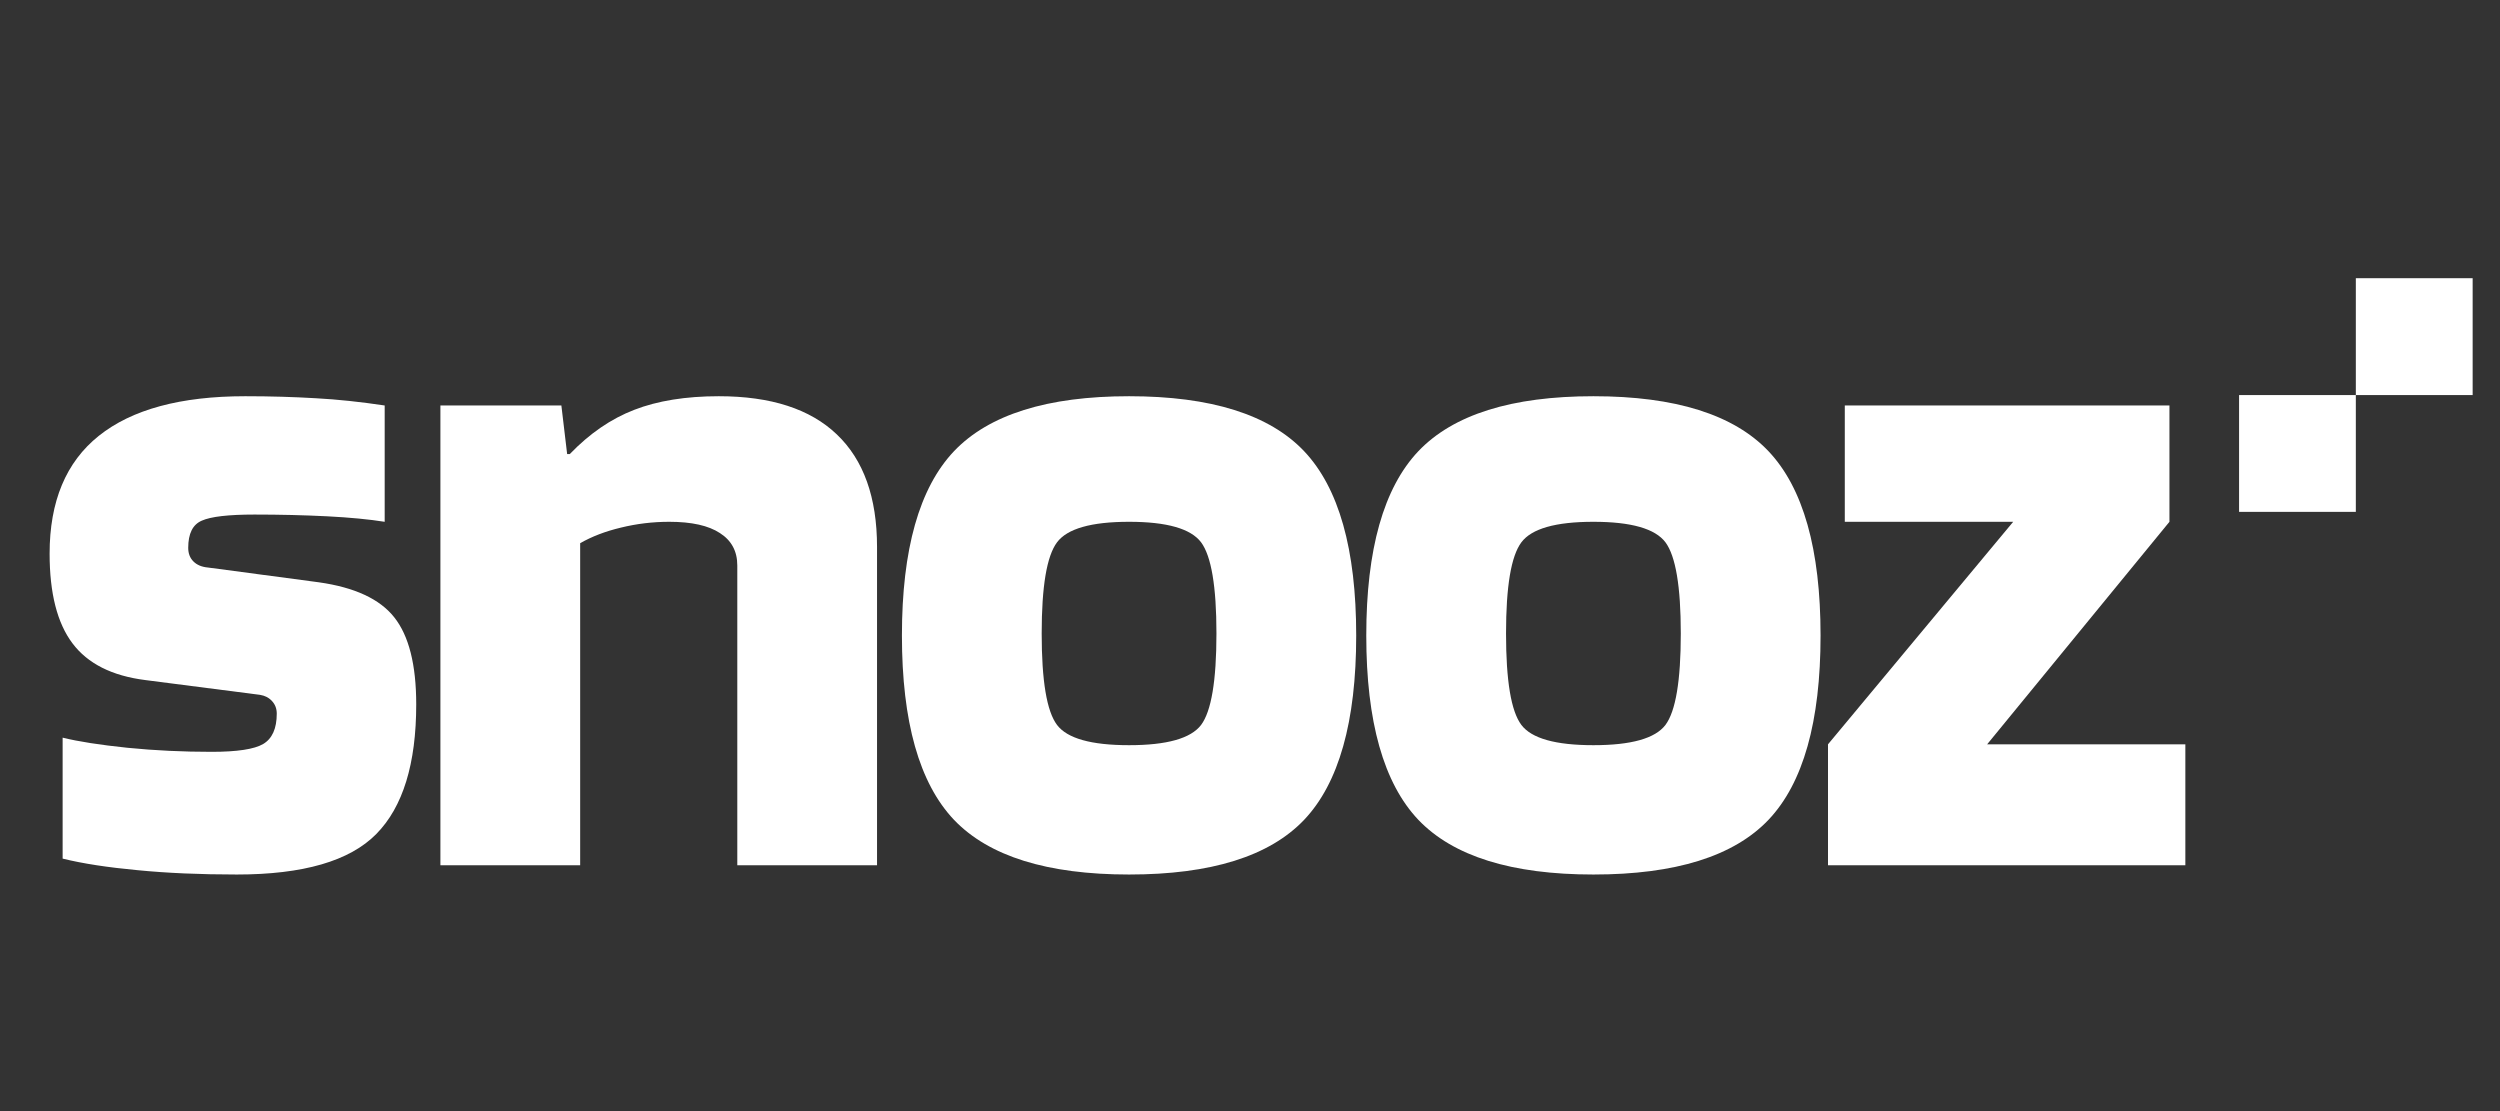 <svg xmlns="http://www.w3.org/2000/svg" xmlns:xlink="http://www.w3.org/1999/xlink" width="180" viewBox="0 0 135 60" height="80" preserveAspectRatio="xMidYMid meet"><rect x="0" y="0" width="135" height="60" fill="#333333" stroke="none"/><defs><g></g><clipPath id="271c0f2722"><path d="M 127.215 15.023 L 133.523 15.023 L 133.523 21.332 L 127.215 21.332 Z M 127.215 15.023 " clip-rule="nonzero"></path></clipPath><clipPath id="c501193b87"><path d="M 120.91 21.332 L 127.215 21.332 L 127.215 27.641 L 120.91 27.641 Z M 120.91 21.332 " clip-rule="nonzero"></path></clipPath></defs><g fill="#ffffff" fill-opacity="1"><g transform="translate(1.476, 46.724)"><g><path d="M 12.266 -18.938 C 10.859 -18.938 9.91 -18.828 9.422 -18.609 C 8.93 -18.398 8.688 -17.91 8.688 -17.141 C 8.688 -16.836 8.781 -16.594 8.969 -16.406 C 9.156 -16.219 9.414 -16.109 9.75 -16.078 L 15.734 -15.281 C 17.672 -15.008 19.031 -14.379 19.812 -13.391 C 20.602 -12.398 21 -10.832 21 -8.688 C 21 -5.477 20.281 -3.145 18.844 -1.688 C 17.406 -0.227 14.895 0.5 11.312 0.5 C 9.332 0.5 7.547 0.422 5.953 0.266 C 4.359 0.117 3.008 -0.086 1.906 -0.359 L 1.906 -6.891 C 2.75 -6.68 3.914 -6.5 5.406 -6.344 C 6.895 -6.195 8.41 -6.125 9.953 -6.125 C 11.328 -6.125 12.254 -6.266 12.734 -6.547 C 13.223 -6.836 13.469 -7.383 13.469 -8.188 C 13.469 -8.457 13.383 -8.68 13.219 -8.859 C 13.051 -9.047 12.832 -9.16 12.562 -9.203 L 6.375 -10 C 4.57 -10.227 3.258 -10.891 2.438 -11.984 C 1.613 -13.078 1.203 -14.691 1.203 -16.828 C 1.203 -19.648 2.086 -21.77 3.859 -23.188 C 5.641 -24.613 8.273 -25.328 11.766 -25.328 C 13.129 -25.328 14.398 -25.289 15.578 -25.219 C 16.754 -25.156 17.992 -25.023 19.297 -24.828 L 19.297 -18.547 C 18.461 -18.68 17.426 -18.781 16.188 -18.844 C 14.945 -18.906 13.641 -18.938 12.266 -18.938 Z M 12.266 -18.938 "></path></g></g></g><g fill="#ffffff" fill-opacity="1"><g transform="translate(21.626, 46.724)"><g><path d="M 9.703 0 L 2.156 0 L 2.156 -24.828 L 8.688 -24.828 L 9 -22.203 L 9.141 -22.203 C 10.211 -23.316 11.375 -24.113 12.625 -24.594 C 13.883 -25.082 15.406 -25.328 17.188 -25.328 C 20 -25.328 22.125 -24.641 23.562 -23.266 C 25.008 -21.891 25.734 -19.863 25.734 -17.188 L 25.734 0 L 18.188 0 L 18.188 -16.188 C 18.188 -16.957 17.875 -17.539 17.25 -17.938 C 16.633 -18.344 15.723 -18.547 14.516 -18.547 C 13.617 -18.547 12.75 -18.441 11.906 -18.234 C 11.07 -18.035 10.336 -17.754 9.703 -17.391 Z M 9.703 0 "></path></g></g></g><g fill="#ffffff" fill-opacity="1"><g transform="translate(47.454, 46.724)"><g><path d="M 25.781 -12.406 C 25.781 -7.75 24.844 -4.43 22.969 -2.453 C 21.094 -0.484 17.941 0.5 13.516 0.5 C 9.098 0.5 5.945 -0.484 4.062 -2.453 C 2.188 -4.43 1.25 -7.75 1.25 -12.406 C 1.25 -17.062 2.188 -20.379 4.062 -22.359 C 5.945 -24.336 9.098 -25.328 13.516 -25.328 C 17.941 -25.328 21.094 -24.336 22.969 -22.359 C 24.844 -20.379 25.781 -17.062 25.781 -12.406 Z M 8.797 -12.516 C 8.797 -9.961 9.07 -8.316 9.625 -7.578 C 10.176 -6.848 11.473 -6.484 13.516 -6.484 C 15.555 -6.484 16.852 -6.848 17.406 -7.578 C 17.957 -8.316 18.234 -9.961 18.234 -12.516 C 18.234 -15.055 17.957 -16.695 17.406 -17.438 C 16.852 -18.176 15.555 -18.547 13.516 -18.547 C 11.473 -18.547 10.176 -18.176 9.625 -17.438 C 9.07 -16.695 8.797 -15.055 8.797 -12.516 Z M 8.797 -12.516 "></path></g></g></g><g fill="#ffffff" fill-opacity="1"><g transform="translate(72.529, 46.724)"><g><path d="M 25.781 -12.406 C 25.781 -7.75 24.844 -4.43 22.969 -2.453 C 21.094 -0.484 17.941 0.5 13.516 0.5 C 9.098 0.5 5.945 -0.484 4.062 -2.453 C 2.188 -4.43 1.25 -7.75 1.25 -12.406 C 1.25 -17.062 2.188 -20.379 4.062 -22.359 C 5.945 -24.336 9.098 -25.328 13.516 -25.328 C 17.941 -25.328 21.094 -24.336 22.969 -22.359 C 24.844 -20.379 25.781 -17.062 25.781 -12.406 Z M 8.797 -12.516 C 8.797 -9.961 9.07 -8.316 9.625 -7.578 C 10.176 -6.848 11.473 -6.484 13.516 -6.484 C 15.555 -6.484 16.852 -6.848 17.406 -7.578 C 17.957 -8.316 18.234 -9.961 18.234 -12.516 C 18.234 -15.055 17.957 -16.695 17.406 -17.438 C 16.852 -18.176 15.555 -18.547 13.516 -18.547 C 11.473 -18.547 10.176 -18.176 9.625 -17.438 C 9.07 -16.695 8.797 -15.055 8.797 -12.516 Z M 8.797 -12.516 "></path></g></g></g><g fill="#ffffff" fill-opacity="1"><g transform="translate(97.603, 46.724)"><g><path d="M 20.406 -6.531 L 20.406 0 L 1.109 0 L 1.109 -6.531 L 11.109 -18.547 L 2.016 -18.547 L 2.016 -24.828 L 19.547 -24.828 L 19.547 -18.547 L 9.703 -6.531 Z M 20.406 -6.531 "></path></g></g></g><g clip-path="url(#271c0f2722)"><path fill="#ffffff" d="M 127.215 21.332 L 127.215 15.023 L 133.523 15.023 L 133.523 21.332 Z M 127.215 21.332 " fill-opacity="1" fill-rule="nonzero"></path></g><g clip-path="url(#c501193b87)"><path fill="#ffffff" d="M 120.91 27.641 L 120.91 21.332 L 127.215 21.332 L 127.215 27.641 Z M 120.91 27.641 " fill-opacity="1" fill-rule="nonzero"></path></g></svg>